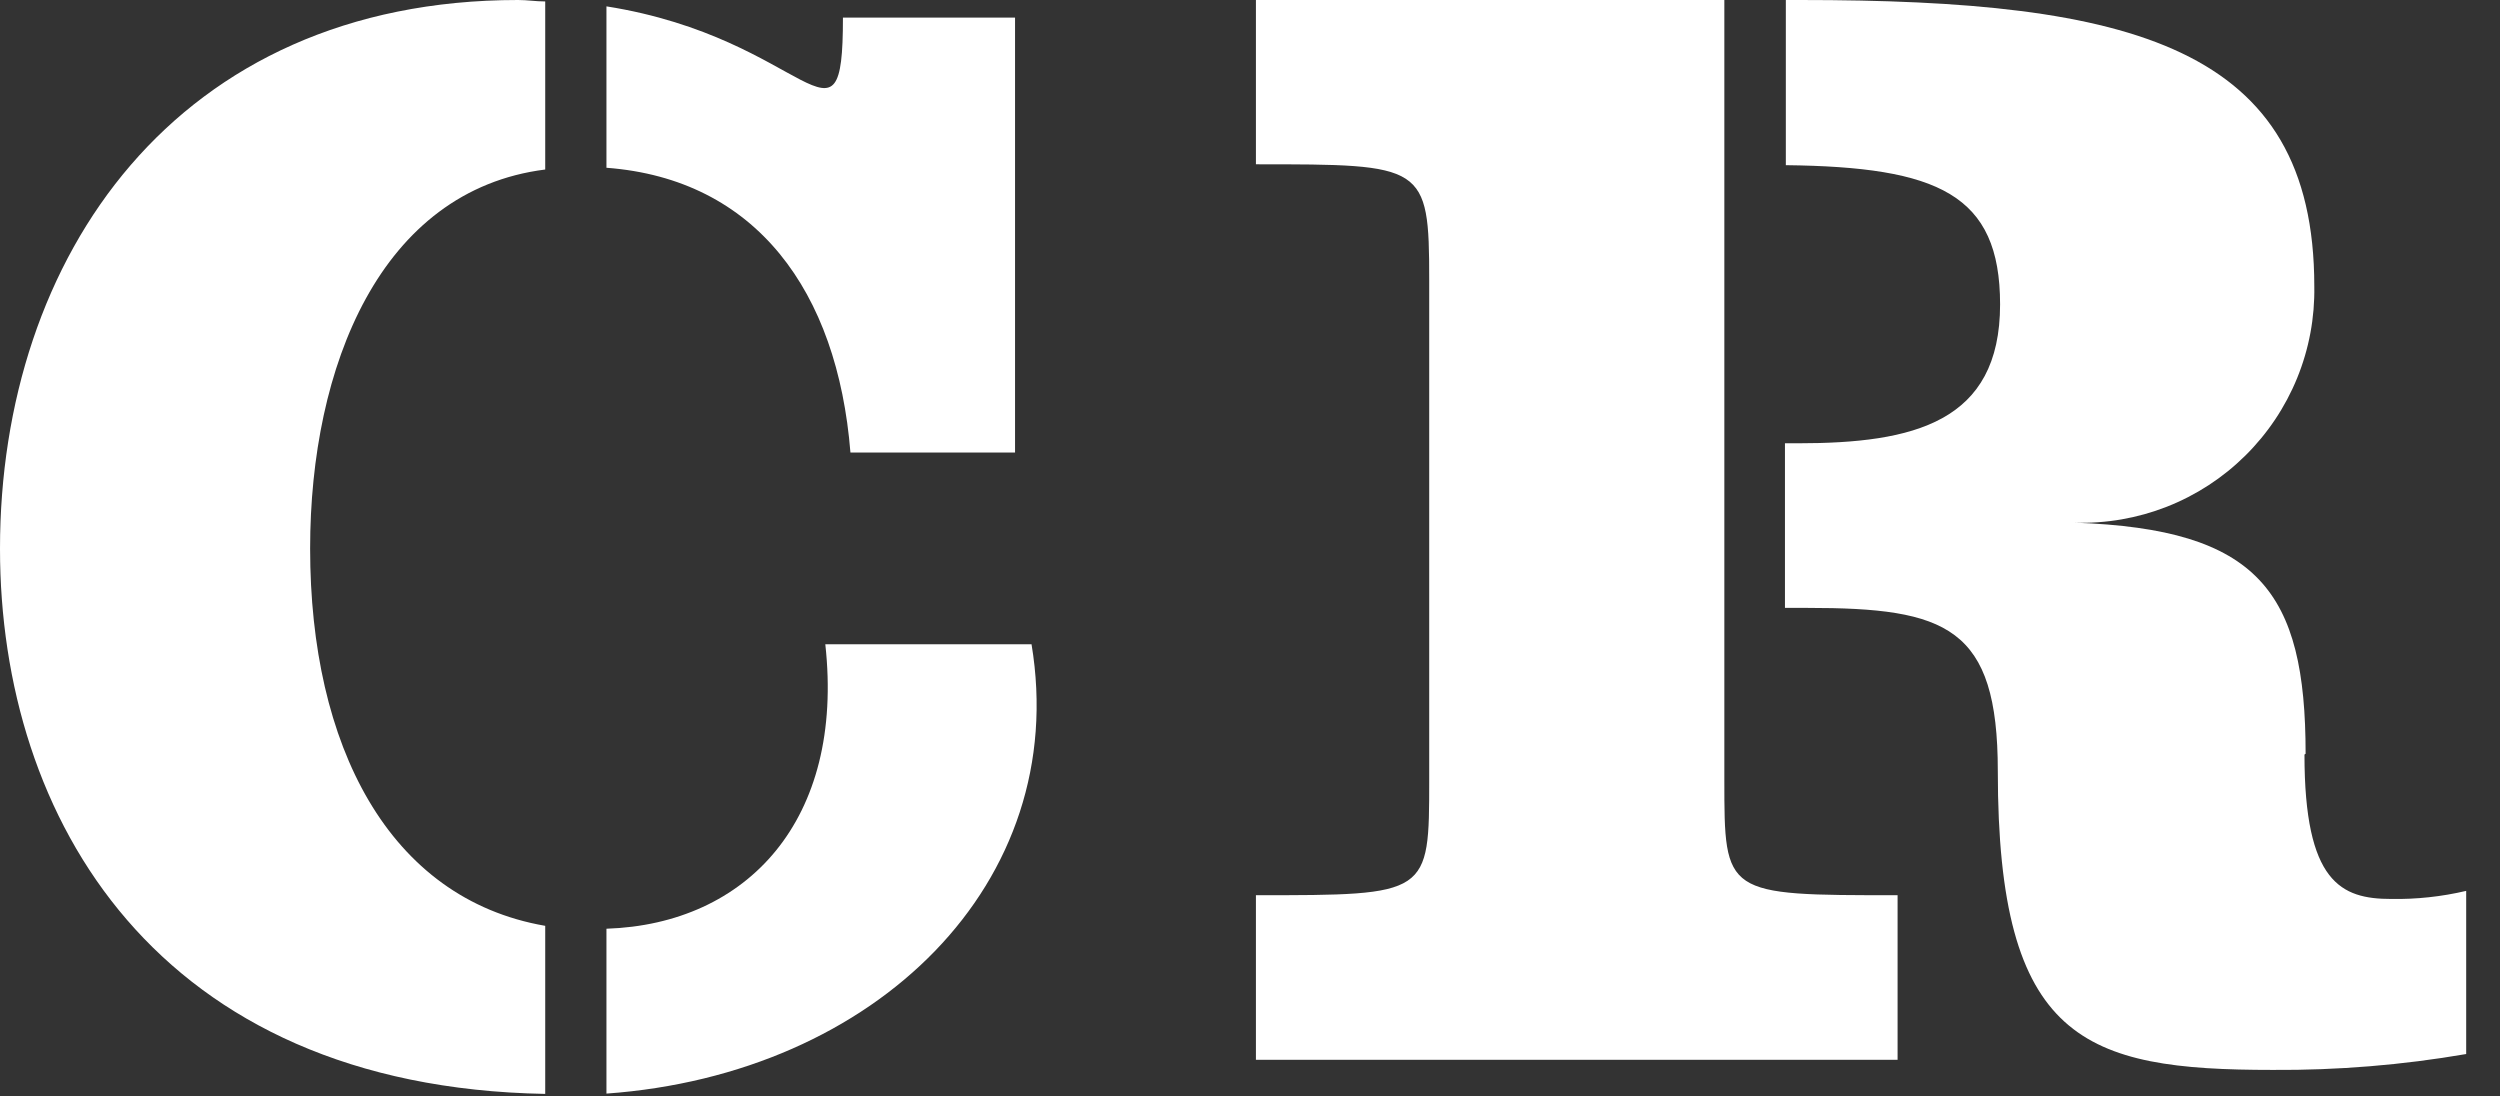 <svg width="57" height="25" viewBox="0 0 57 25" fill="none" xmlns="http://www.w3.org/2000/svg">
<rect x="0" y="0" width="57" height="25" fill="#333333" stroke="none"/>
<path d="M7.071 12.51C7.071 16.994 8.856 20.49 12.431 21.109V24.941C3.575 24.783 0 18.66 0 12.51C0 5.866 4.01 0 11.812 0C12.029 0 12.214 0.033 12.431 0.033V3.865C8.678 4.339 7.071 8.349 7.071 12.503M19.245 0.402H23.143V10.317H19.39C19.094 6.637 17.237 4.082 13.827 3.825V0.145C18.436 0.876 19.219 3.792 19.219 0.402M18.817 14.689H23.519C24.421 20.121 19.976 24.493 13.827 24.934V21.175C17.033 21.069 19.259 18.699 18.817 14.689" fill="white"/>
<path d="M39.315 0V17.777C39.315 20.411 39.315 20.411 43.265 20.411V24.164H28.635V20.411C32.586 20.411 32.586 20.411 32.586 17.777V6.38C32.586 3.746 32.474 3.746 28.635 3.746V0H39.315ZM52.542 17.204C52.542 20.121 53.378 20.496 54.517 20.496C55.093 20.506 55.668 20.444 56.229 20.312V24.032C54.772 24.283 53.296 24.404 51.818 24.394C47.518 24.394 45.55 23.736 45.55 17.58C45.55 14.288 44.384 13.86 41.211 13.86H40.697V10.107H40.993C43.627 10.107 45.602 9.633 45.602 6.94C45.602 4.425 44.18 3.806 40.717 3.766V0H41.046C48.605 0 52.766 1.053 52.766 6.525C52.779 7.243 52.646 7.956 52.375 8.62C52.104 9.285 51.7 9.888 51.189 10.392C50.678 10.897 50.07 11.292 49.402 11.554C48.733 11.816 48.019 11.94 47.301 11.917C51.495 12.062 52.568 13.484 52.568 17.185" fill="white"/>
</svg>
